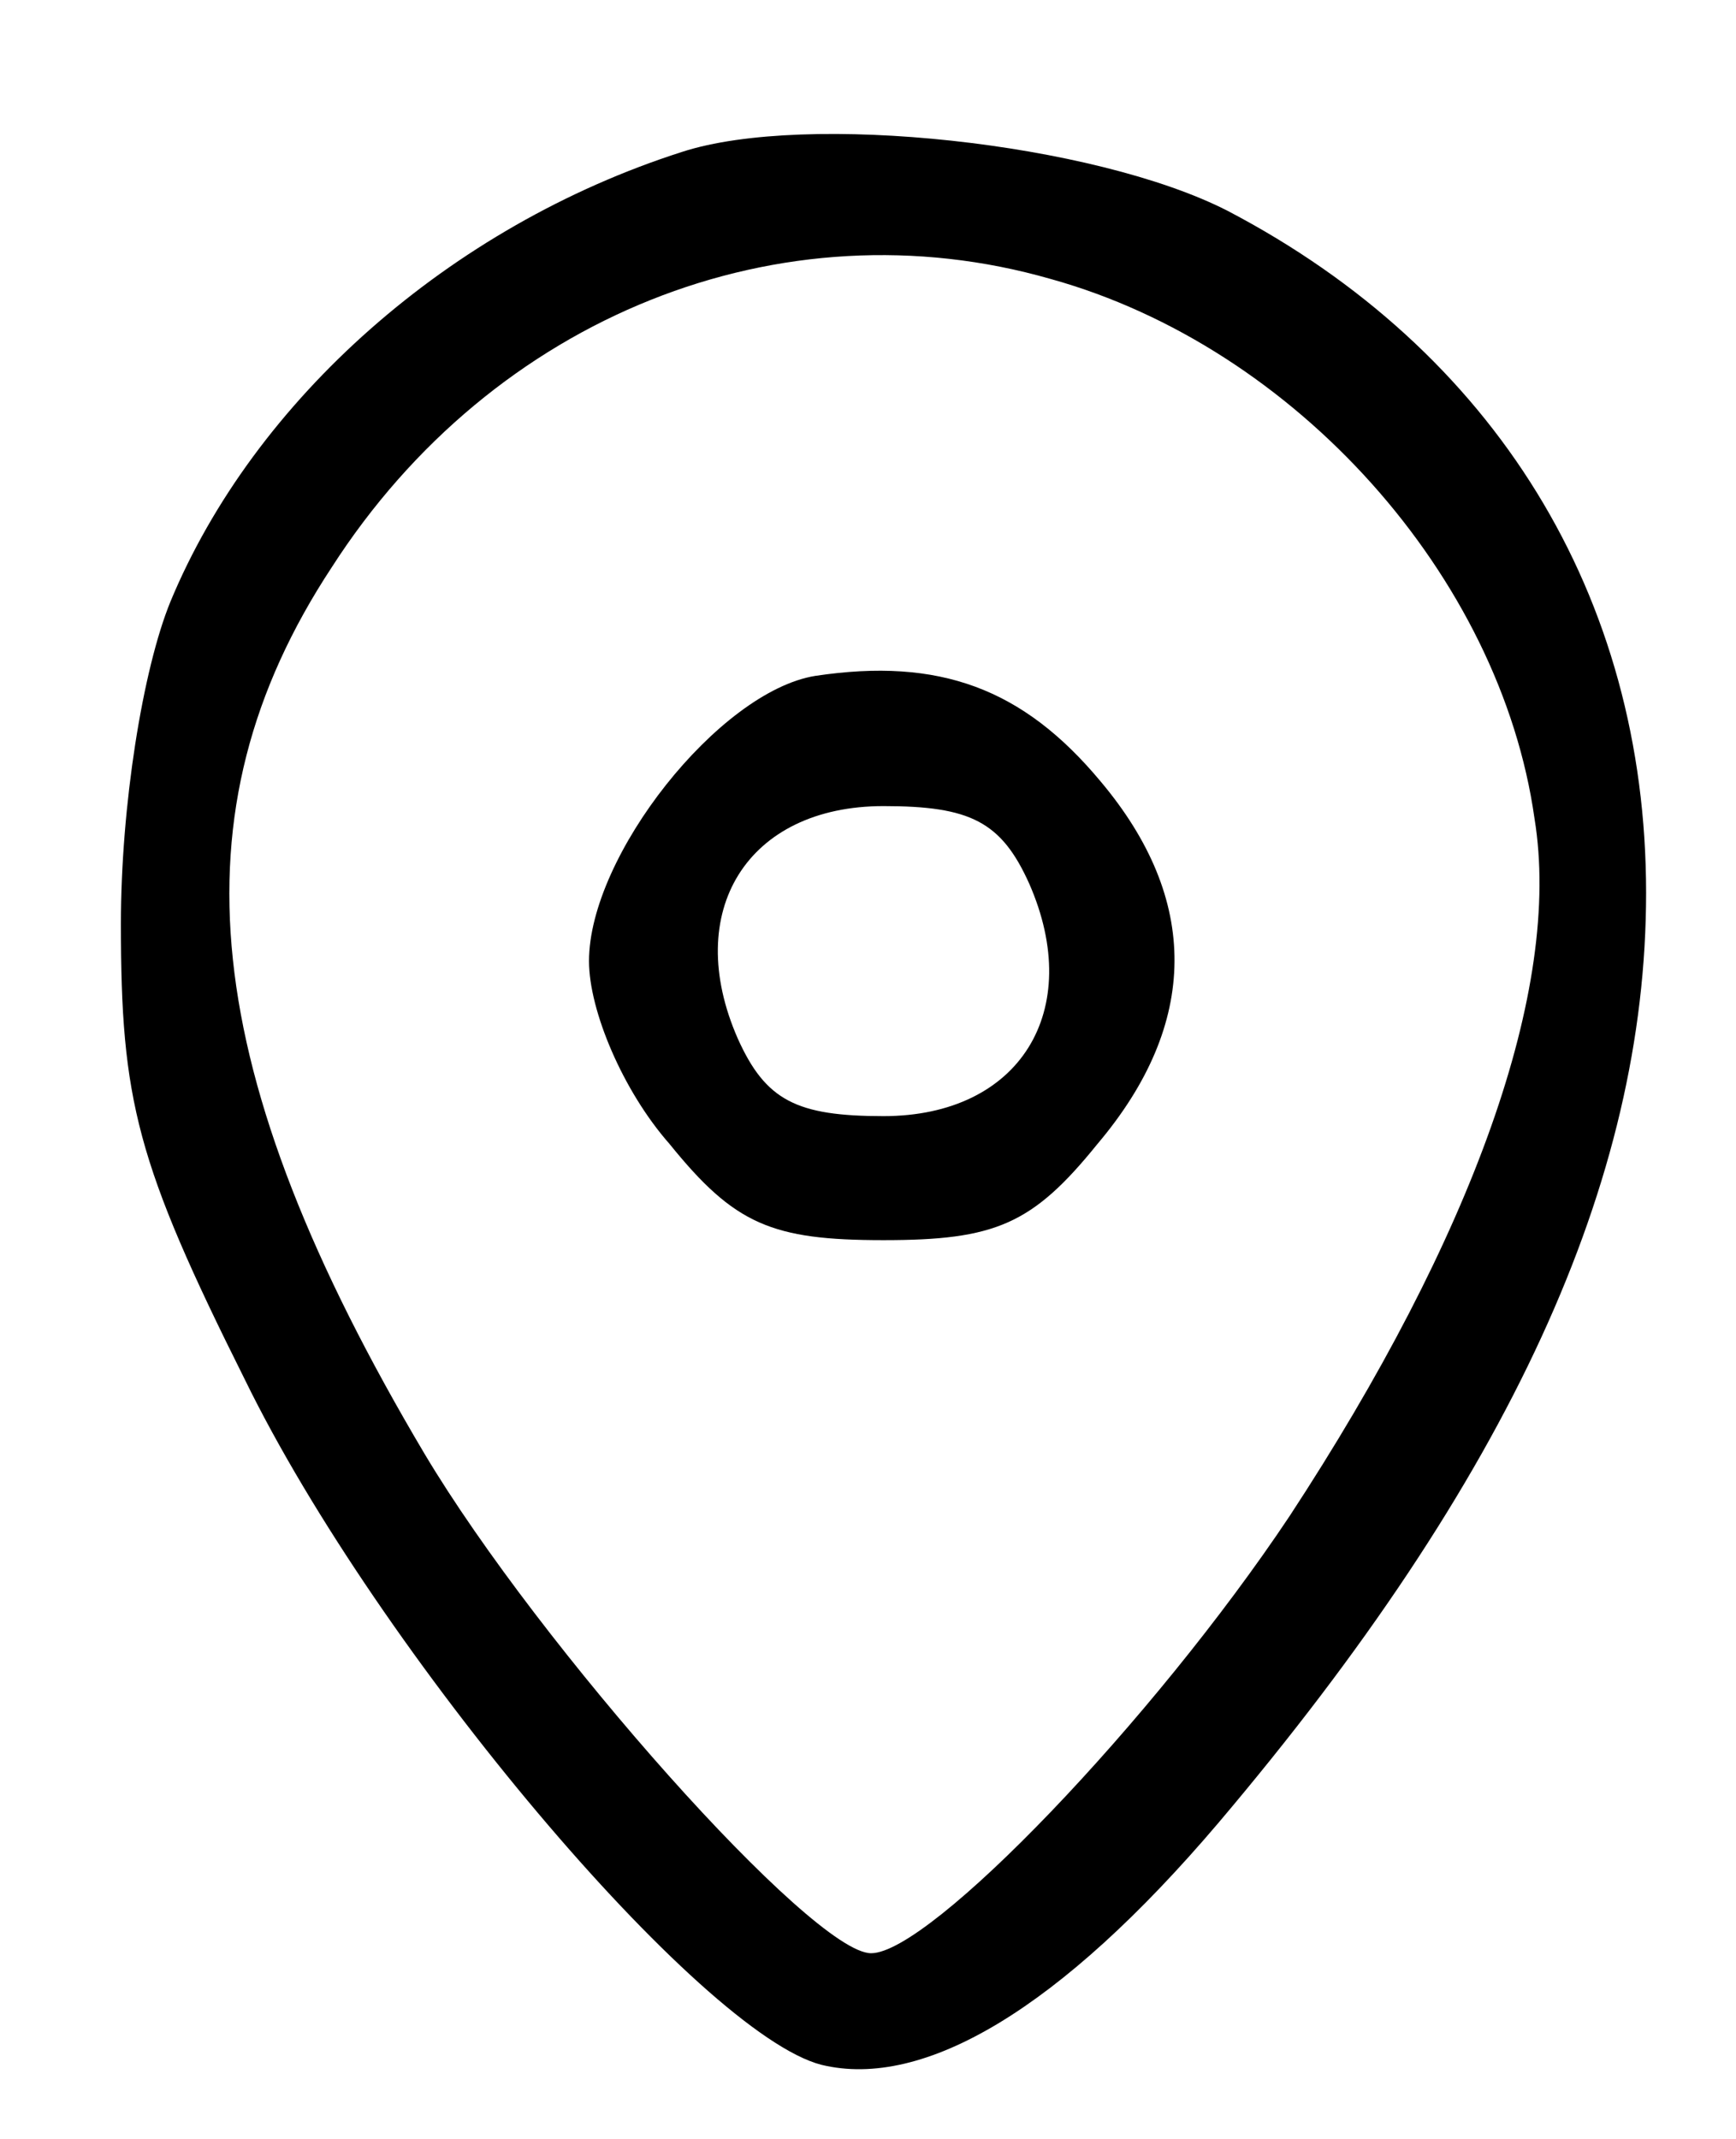 <?xml version="1.0" standalone="no"?>
<!DOCTYPE svg PUBLIC "-//W3C//DTD SVG 20010904//EN"
 "http://www.w3.org/TR/2001/REC-SVG-20010904/DTD/svg10.dtd">
<svg version="1.0" xmlns="http://www.w3.org/2000/svg"
 width="56pt" height="69pt" viewBox="0 0 56 69"
 preserveAspectRatio="xMidYMid meet">

<g transform="translate(0,69) scale(0.1,-0.1)"
fill="#000000" stroke="none">
<path d="M220 641 c-75 -24 -138 -80 -165 -145 -9 -22 -16 -66 -16 -104 0 -57
5 -77 40 -147 43 -88 147 -211 186 -221 33 -8 77 18 128 78 94 111 138 207
138 300 0 96 -49 175 -135 220 -43 22 -136 32 -176 19z m119 -41 c79 -22 145
-96 156 -174 9 -55 -20 -135 -79 -225 -44 -66 -116 -141 -135 -141 -19 0 -107
99 -144 161 -73 123 -82 207 -30 286 52 81 145 118 232 93z"/>
<path d="M263 472 c-31 -5 -73 -58 -73 -92 0 -16 11 -42 26 -59 21 -26 33 -31
69 -31 36 0 48 5 69 31 33 39 33 79 1 117 -25 30 -52 40 -92 34z m69 -67 c18
-41 -3 -75 -47 -75 -28 0 -38 5 -47 25 -18 41 3 75 47 75 28 0 38 -5 47 -25z"/>
</g>
</svg>

